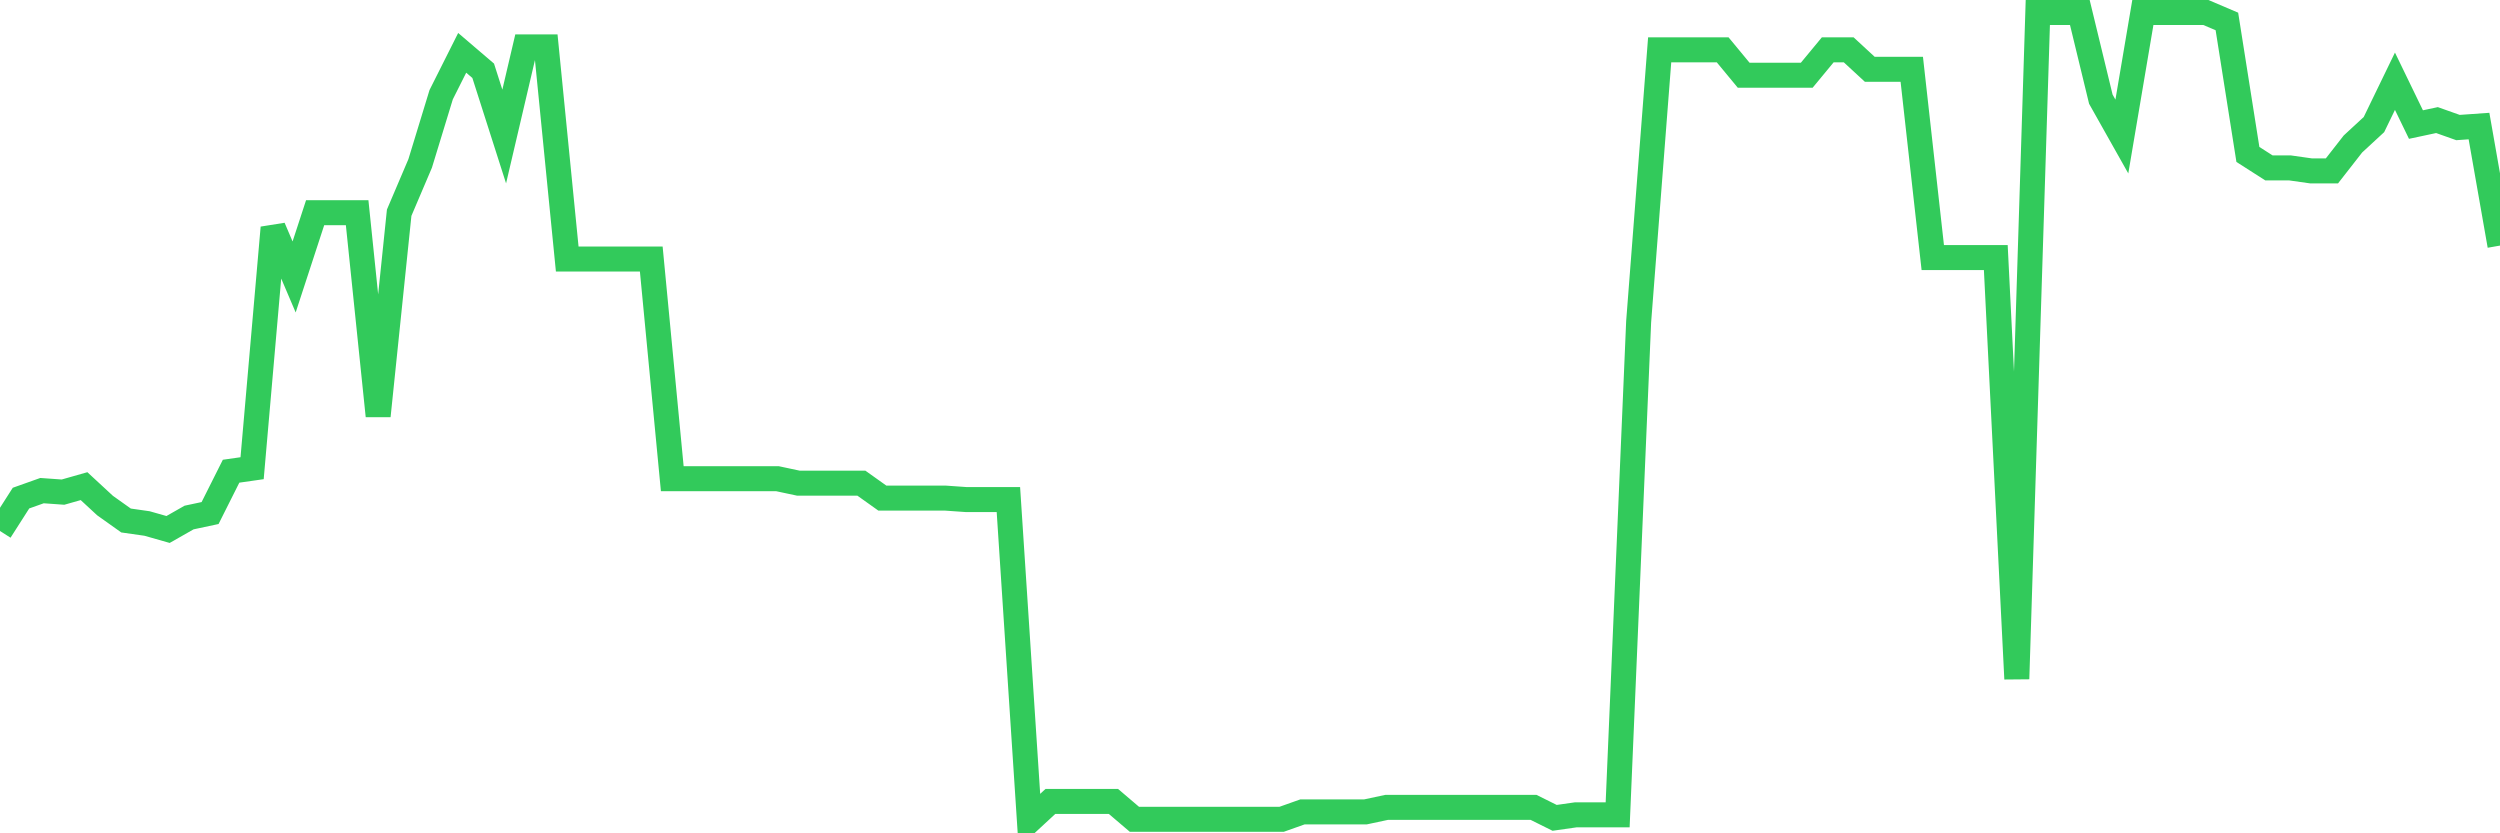 <svg
  xmlns="http://www.w3.org/2000/svg"
  xmlns:xlink="http://www.w3.org/1999/xlink"
  width="120"
  height="40"
  viewBox="0 0 120 40"
  preserveAspectRatio="none"
>
  <polyline
    points="0,25.487 1.008,23.909 2.017,23.55 3.025,23.622 4.034,23.335 5.042,24.267 6.05,24.984 7.059,25.128 8.067,25.415 9.076,24.841 10.084,24.626 11.092,22.618 12.101,22.474 13.109,10.928 14.118,13.294 15.126,10.21 16.134,10.21 17.143,10.21 18.151,19.964 19.16,10.21 20.168,7.844 21.176,4.545 22.185,2.536 23.193,3.397 24.202,6.553 25.21,2.25 26.218,2.25 27.227,12.434 28.235,12.434 29.244,12.434 30.252,12.434 31.261,12.434 32.269,22.976 33.277,22.976 34.286,22.976 35.294,22.976 36.303,22.976 37.311,22.976 38.319,23.191 39.328,23.191 40.336,23.191 41.345,23.191 42.353,23.909 43.361,23.909 44.37,23.909 45.378,23.909 46.387,23.98 47.395,23.98 48.403,23.98 49.412,39.4 50.42,38.468 51.429,38.468 52.437,38.468 53.445,38.468 54.454,39.328 55.462,39.328 56.471,39.328 57.479,39.328 58.487,39.328 59.496,39.328 60.504,39.328 61.513,39.328 62.521,38.97 63.529,38.97 64.538,38.97 65.546,38.97 66.555,38.755 67.563,38.755 68.571,38.755 69.58,38.755 70.588,38.755 71.597,38.755 72.605,38.755 73.613,38.755 74.622,39.257 75.63,39.113 76.639,39.113 77.647,39.113 78.655,15.446 79.664,2.393 80.672,2.393 81.681,2.393 82.689,2.393 83.697,3.612 84.706,3.612 85.714,3.612 86.723,3.612 87.731,2.393 88.739,2.393 89.748,3.325 90.756,3.325 91.765,3.325 92.773,12.362 93.782,12.362 94.79,12.362 95.798,12.362 96.807,32.587 97.815,0.6 98.824,0.6 99.832,0.6 100.84,4.76 101.849,6.553 102.857,0.6 103.866,0.6 104.874,0.6 105.882,0.6 106.891,1.03 107.899,7.413 108.908,8.059 109.916,8.059 110.924,8.202 111.933,8.202 112.941,6.911 113.95,5.979 114.958,3.899 115.966,5.979 116.975,5.764 117.983,6.122 118.992,6.051 120,11.788"
    fill="none"
    stroke="#32ca5b"
    stroke-width="1.2"
  >
  </polyline>
</svg>